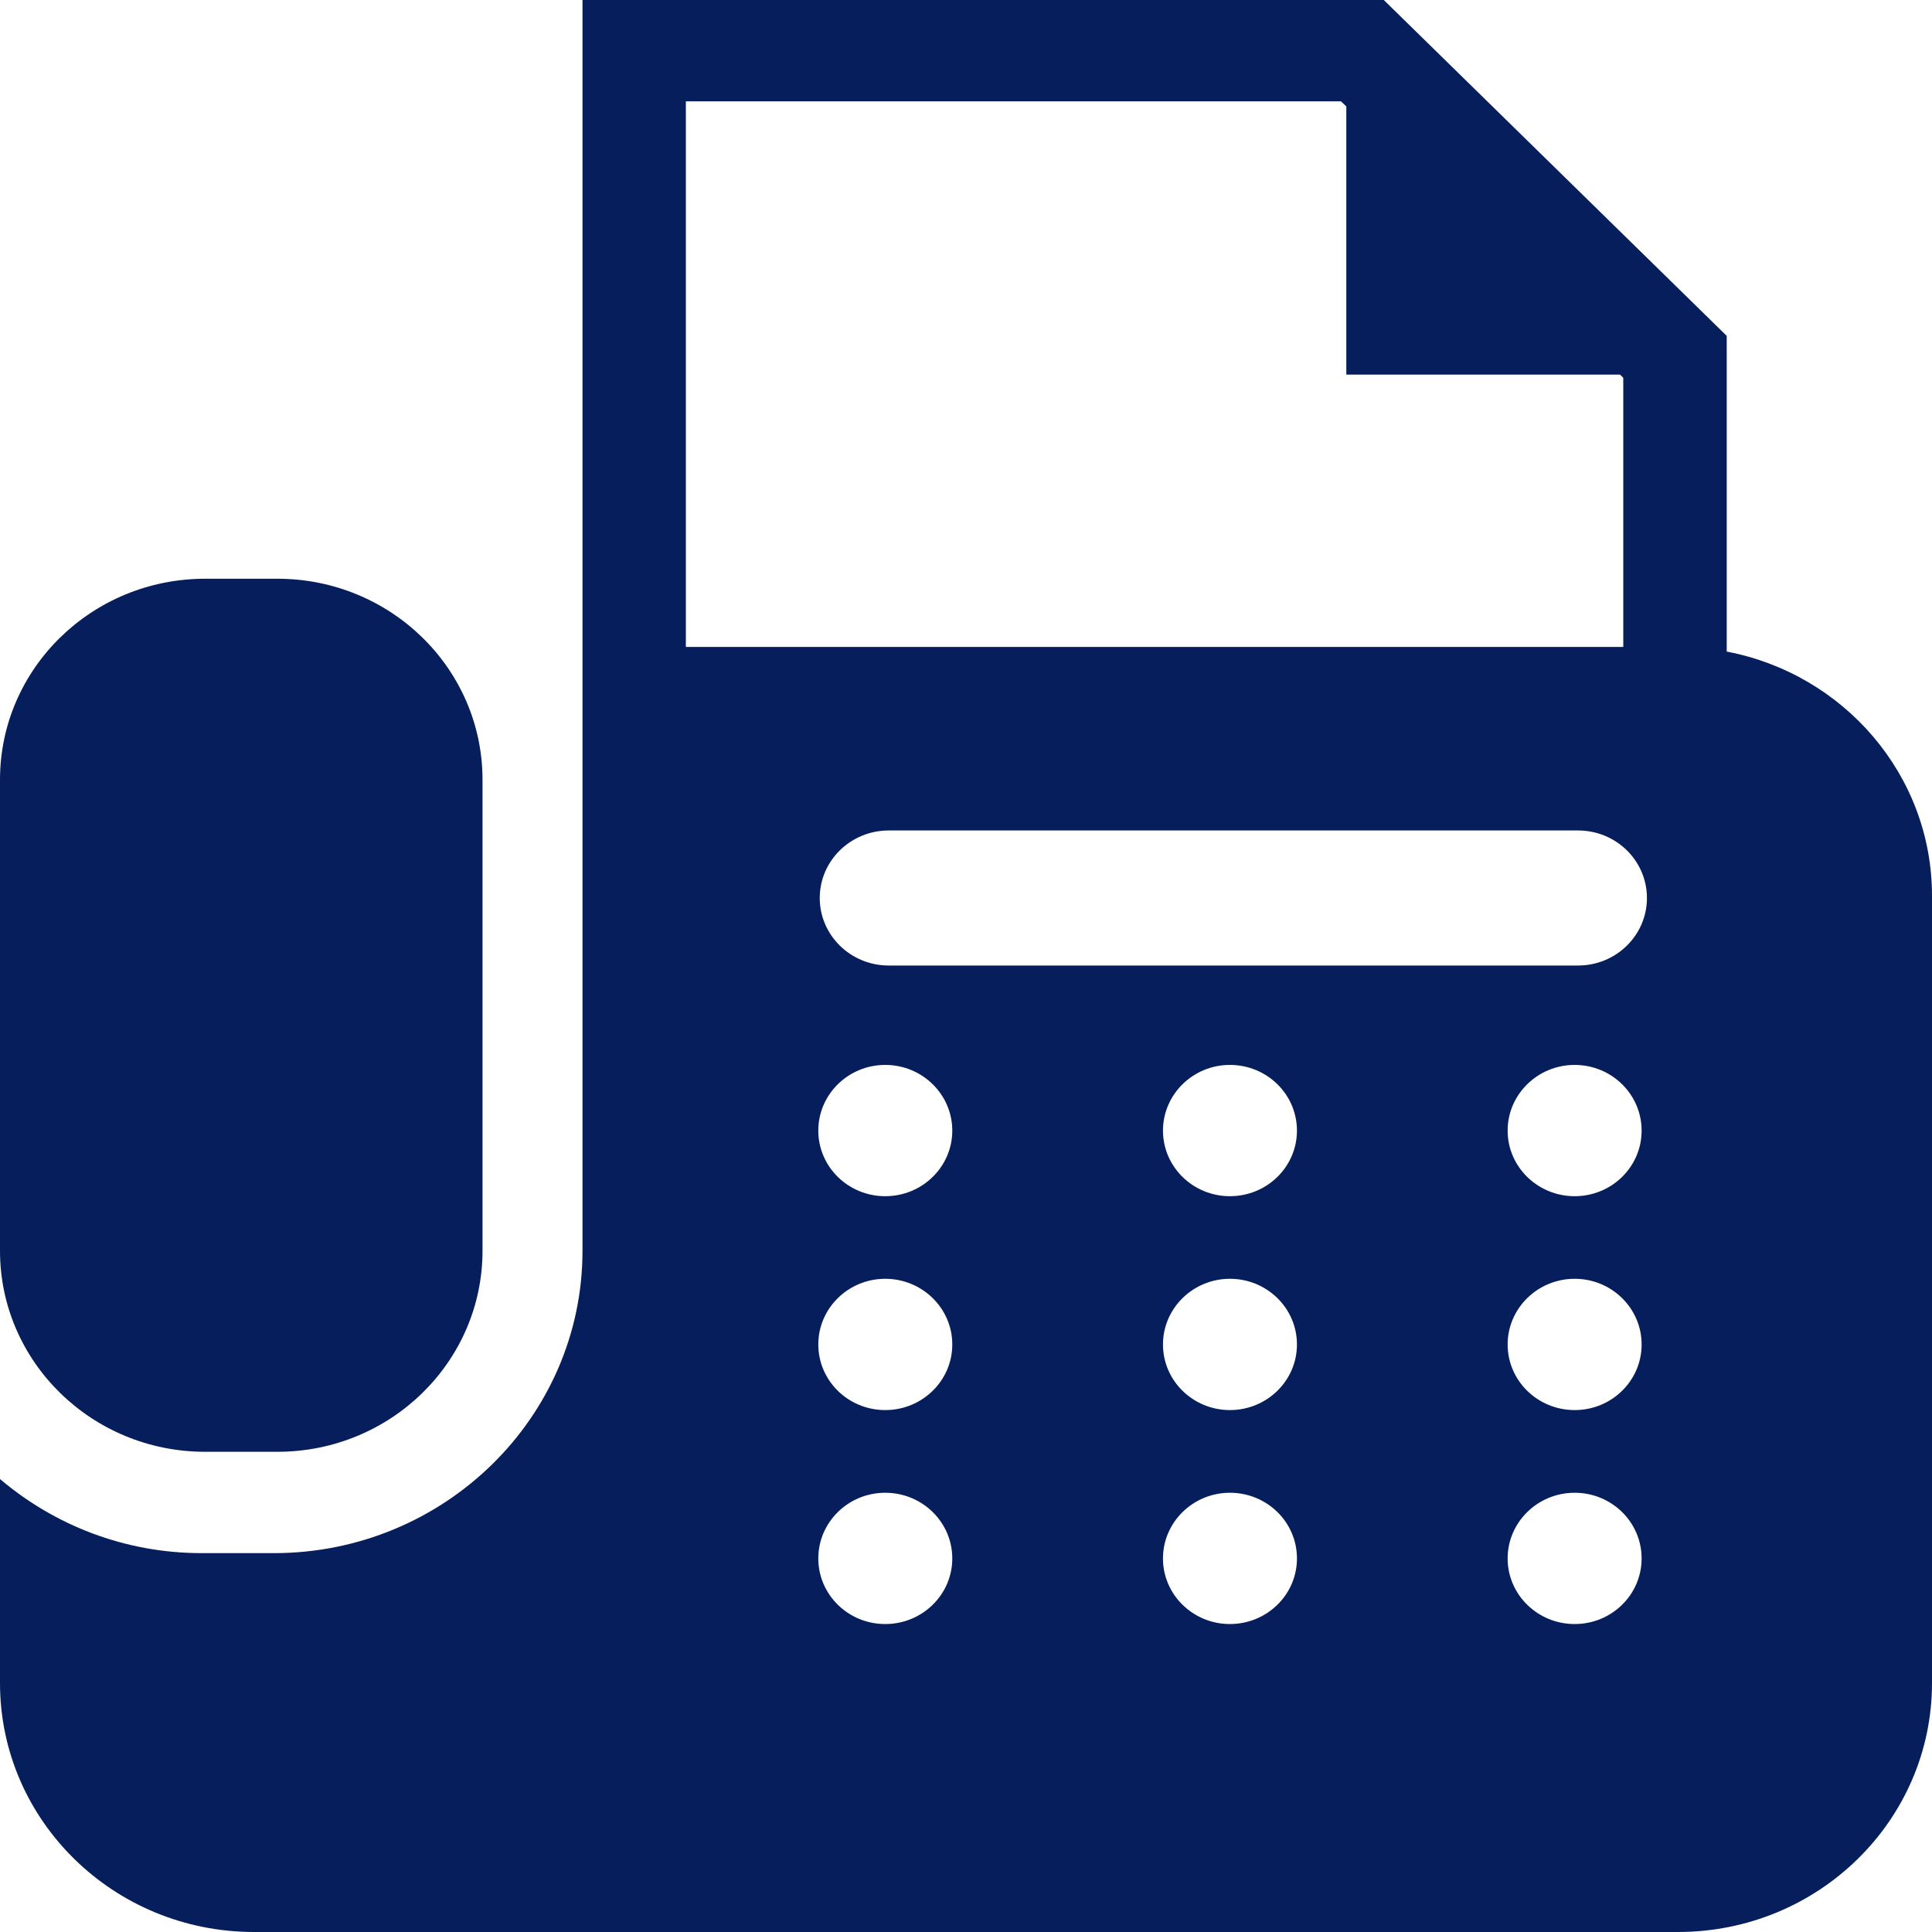 <svg xmlns="http://www.w3.org/2000/svg" width="20" height="20" viewBox="0 0 20 20" fill="none"><path d="M2.124 15.029H2.871C4.044 15.029 4.995 14.097 4.995 12.948V8.072C4.995 6.922 4.044 5.991 2.871 5.991H2.124C0.951 5.991 1.25356e-09 6.922 1.25356e-09 8.072V12.948C-3.9865e-05 14.097 0.951 15.029 2.124 15.029Z" fill="#061F5C"></path><path d="M17.875 6.745V3.477L14.325 0H14.104H6.03V6.697V7.635V8.684V12.092V12.948C6.03 14.674 4.597 16.078 2.835 16.078H2.088C1.29 16.078 0.561 15.787 0 15.311V17.423C0 18.846 1.177 20 2.63 20H17.37C18.823 20 20 18.846 20 17.423V9.274C20 8.02 19.085 6.976 17.875 6.745ZM7.1 1.049H13.882L13.937 1.102V3.878H16.771L16.804 3.911V6.697H7.1V1.049ZM9.164 16.812C8.781 16.812 8.471 16.508 8.471 16.133C8.471 15.758 8.781 15.453 9.164 15.453C9.547 15.453 9.858 15.757 9.858 16.133C9.858 16.508 9.547 16.812 9.164 16.812ZM9.164 14.597C8.781 14.597 8.471 14.293 8.471 13.918C8.471 13.543 8.781 13.238 9.164 13.238C9.547 13.238 9.858 13.543 9.858 13.918C9.858 14.293 9.547 14.597 9.164 14.597ZM9.164 12.383C8.781 12.383 8.471 12.079 8.471 11.704C8.471 11.329 8.781 11.024 9.164 11.024C9.547 11.024 9.858 11.329 9.858 11.704C9.858 12.079 9.547 12.383 9.164 12.383ZM12.732 16.812C12.35 16.812 12.039 16.508 12.039 16.133C12.039 15.758 12.35 15.453 12.732 15.453C13.116 15.453 13.426 15.757 13.426 16.133C13.426 16.508 13.115 16.812 12.732 16.812ZM12.732 14.597C12.35 14.597 12.039 14.293 12.039 13.918C12.039 13.543 12.35 13.238 12.732 13.238C13.116 13.238 13.426 13.543 13.426 13.918C13.426 14.293 13.115 14.597 12.732 14.597ZM12.732 12.383C12.35 12.383 12.039 12.079 12.039 11.704C12.039 11.329 12.35 11.024 12.732 11.024C13.116 11.024 13.426 11.329 13.426 11.704C13.426 12.079 13.115 12.383 12.732 12.383ZM16.301 16.812C15.918 16.812 15.607 16.508 15.607 16.133C15.607 15.758 15.918 15.453 16.301 15.453C16.684 15.453 16.994 15.757 16.994 16.133C16.994 16.508 16.684 16.812 16.301 16.812ZM16.301 14.597C15.918 14.597 15.607 14.293 15.607 13.918C15.607 13.543 15.918 13.238 16.301 13.238C16.684 13.238 16.994 13.543 16.994 13.918C16.994 14.293 16.684 14.597 16.301 14.597ZM16.301 12.383C15.918 12.383 15.607 12.079 15.607 11.704C15.607 11.329 15.918 11.024 16.301 11.024C16.684 11.024 16.994 11.329 16.994 11.704C16.994 12.079 16.684 12.383 16.301 12.383ZM16.336 9.995H9.2C8.806 9.995 8.486 9.682 8.486 9.296C8.486 8.91 8.806 8.597 9.2 8.597H16.336C16.73 8.597 17.049 8.91 17.049 9.296C17.049 9.682 16.73 9.995 16.336 9.995Z" fill="#061F5C"></path></svg>